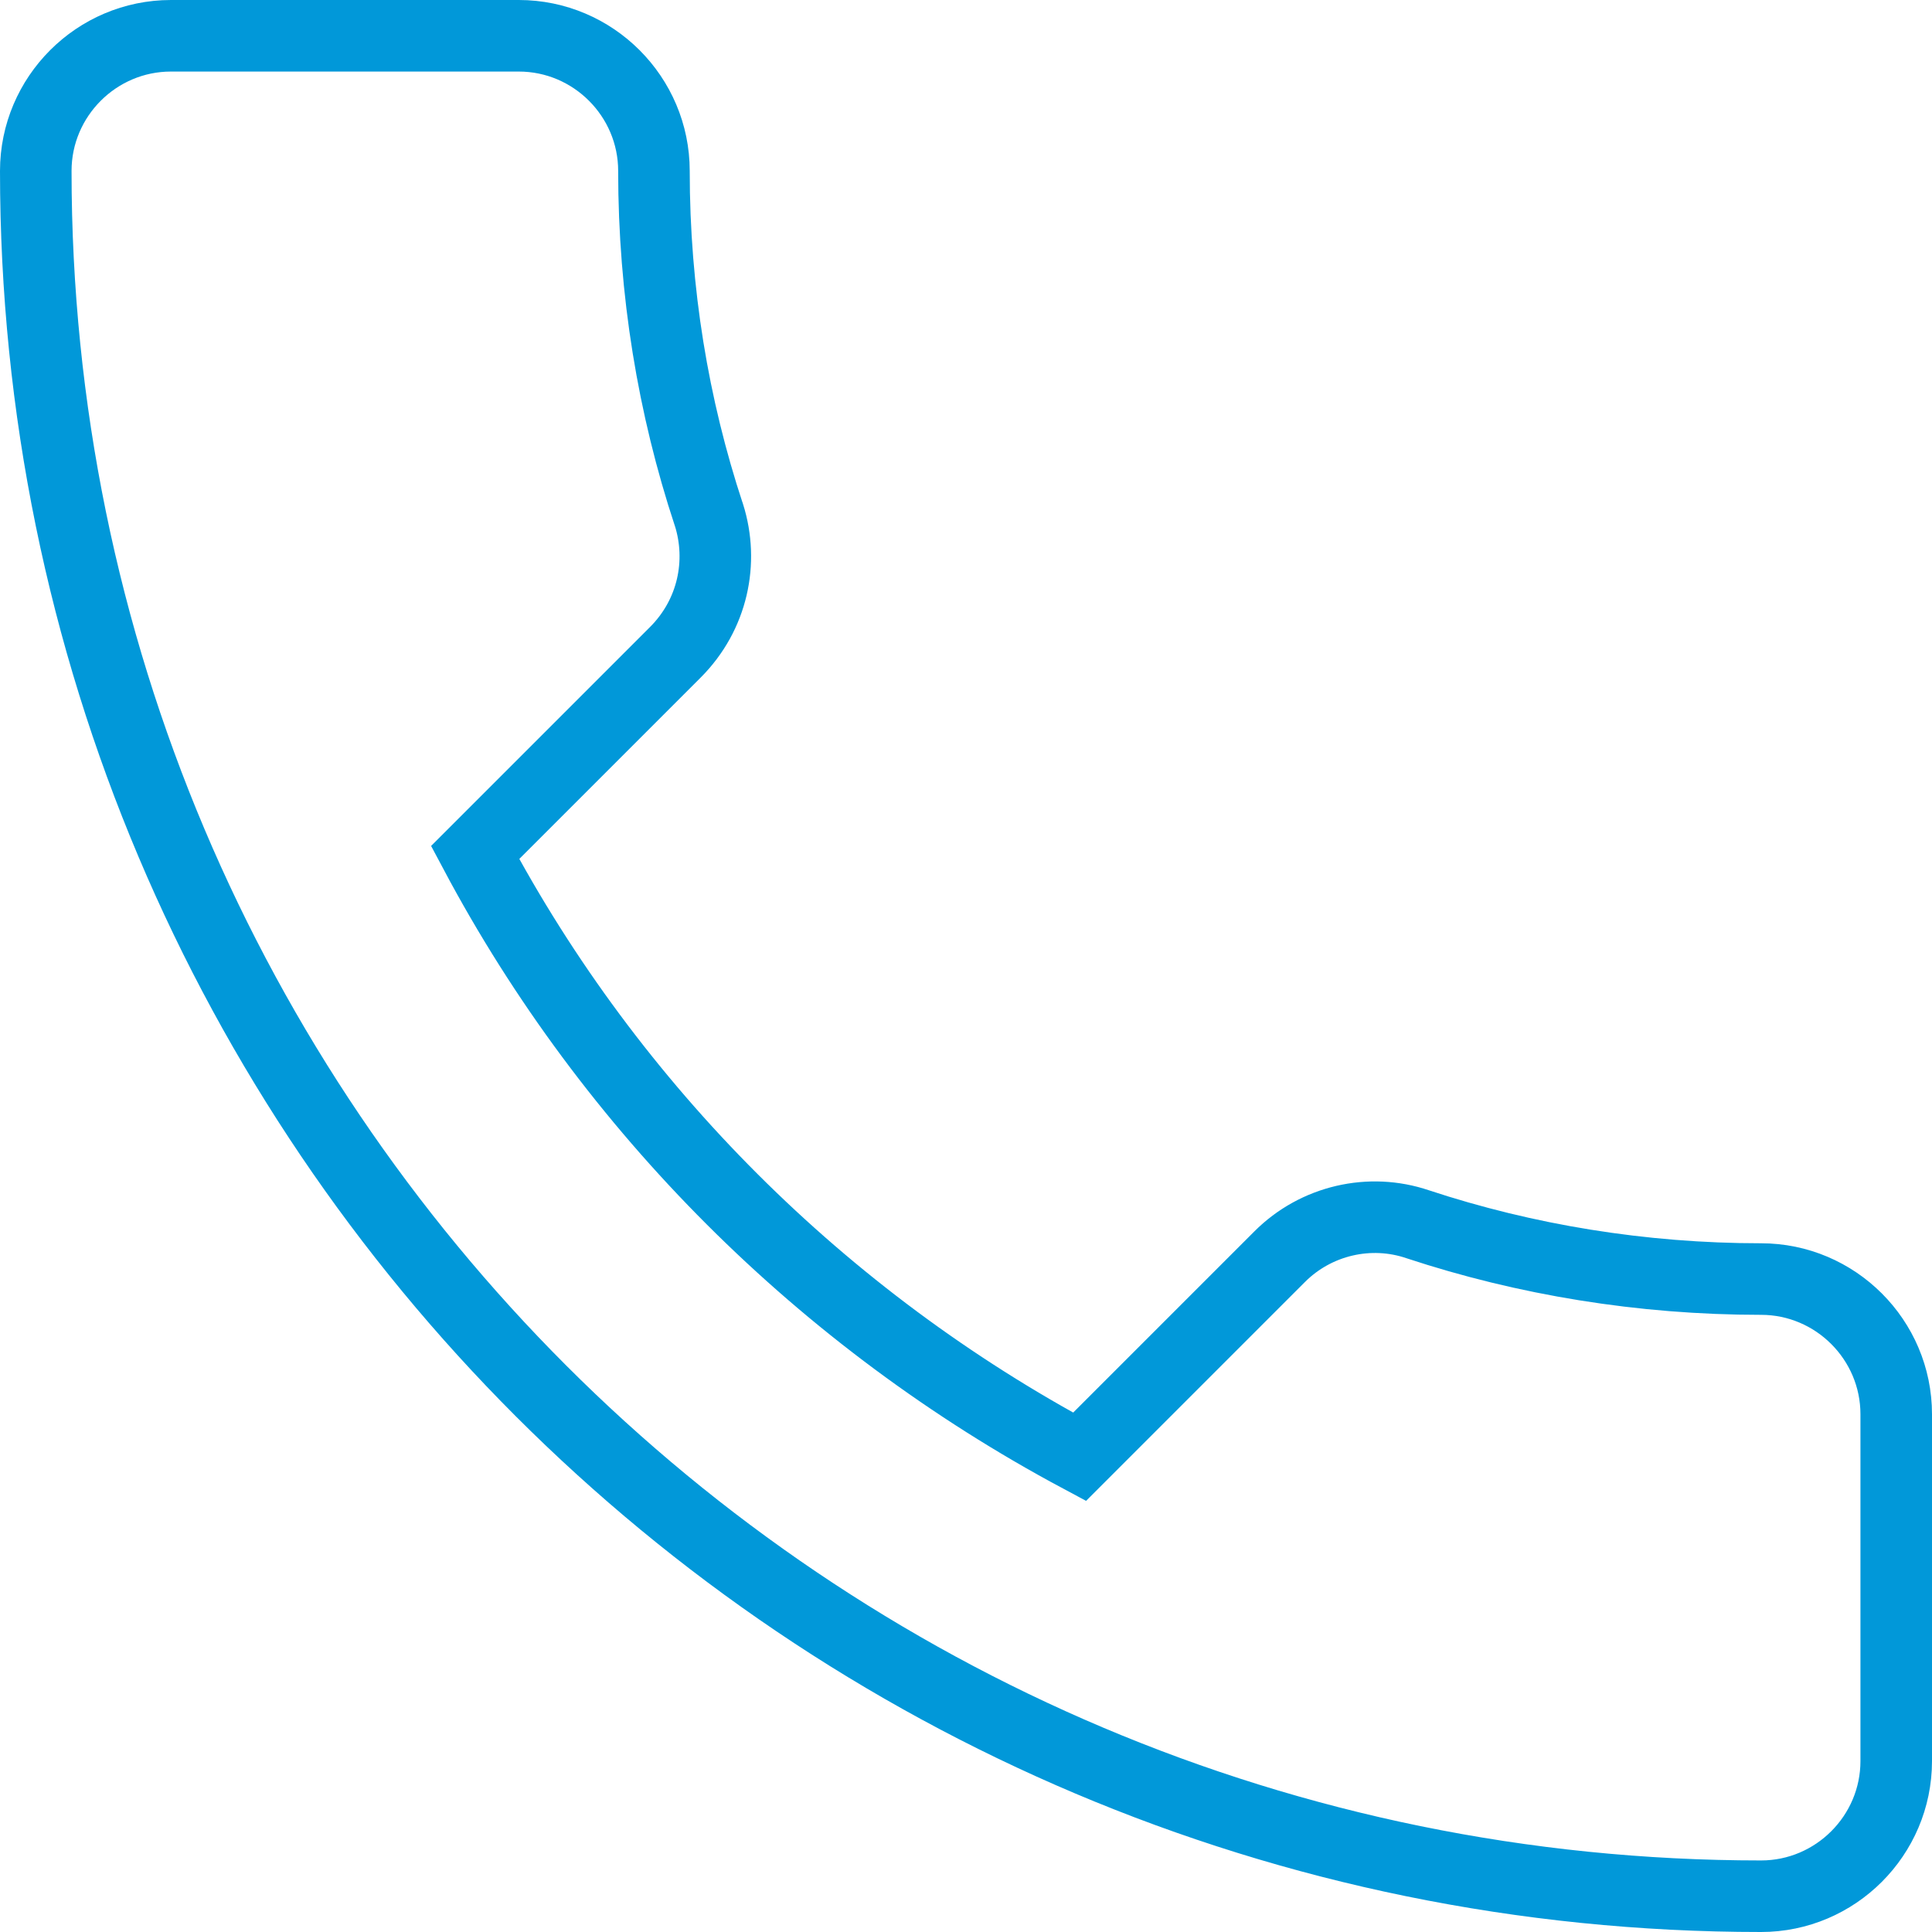 <svg width="27" height="27" viewBox="0 0 27 27" fill="none" xmlns="http://www.w3.org/2000/svg">
<path d="M9.908 7.197L9.908 7.197L9.905 7.19C9.408 5.685 9.139 4.071 9.139 2.389C9.139 1.349 8.29 0.5 7.25 0.5H2.389C1.349 0.5 0.5 1.349 0.5 2.389C0.5 15.707 11.293 26.5 24.611 26.5C25.651 26.5 26.5 25.651 26.5 24.611V19.764C26.5 18.724 25.651 17.875 24.611 17.875C22.943 17.875 21.317 17.606 19.812 17.109C19.145 16.882 18.391 17.054 17.883 17.563L15.087 20.359C11.501 18.441 8.545 15.496 6.64 11.914L9.437 9.117C9.963 8.591 10.114 7.853 9.908 7.197Z" stroke="#0198D9"/>
</svg>
